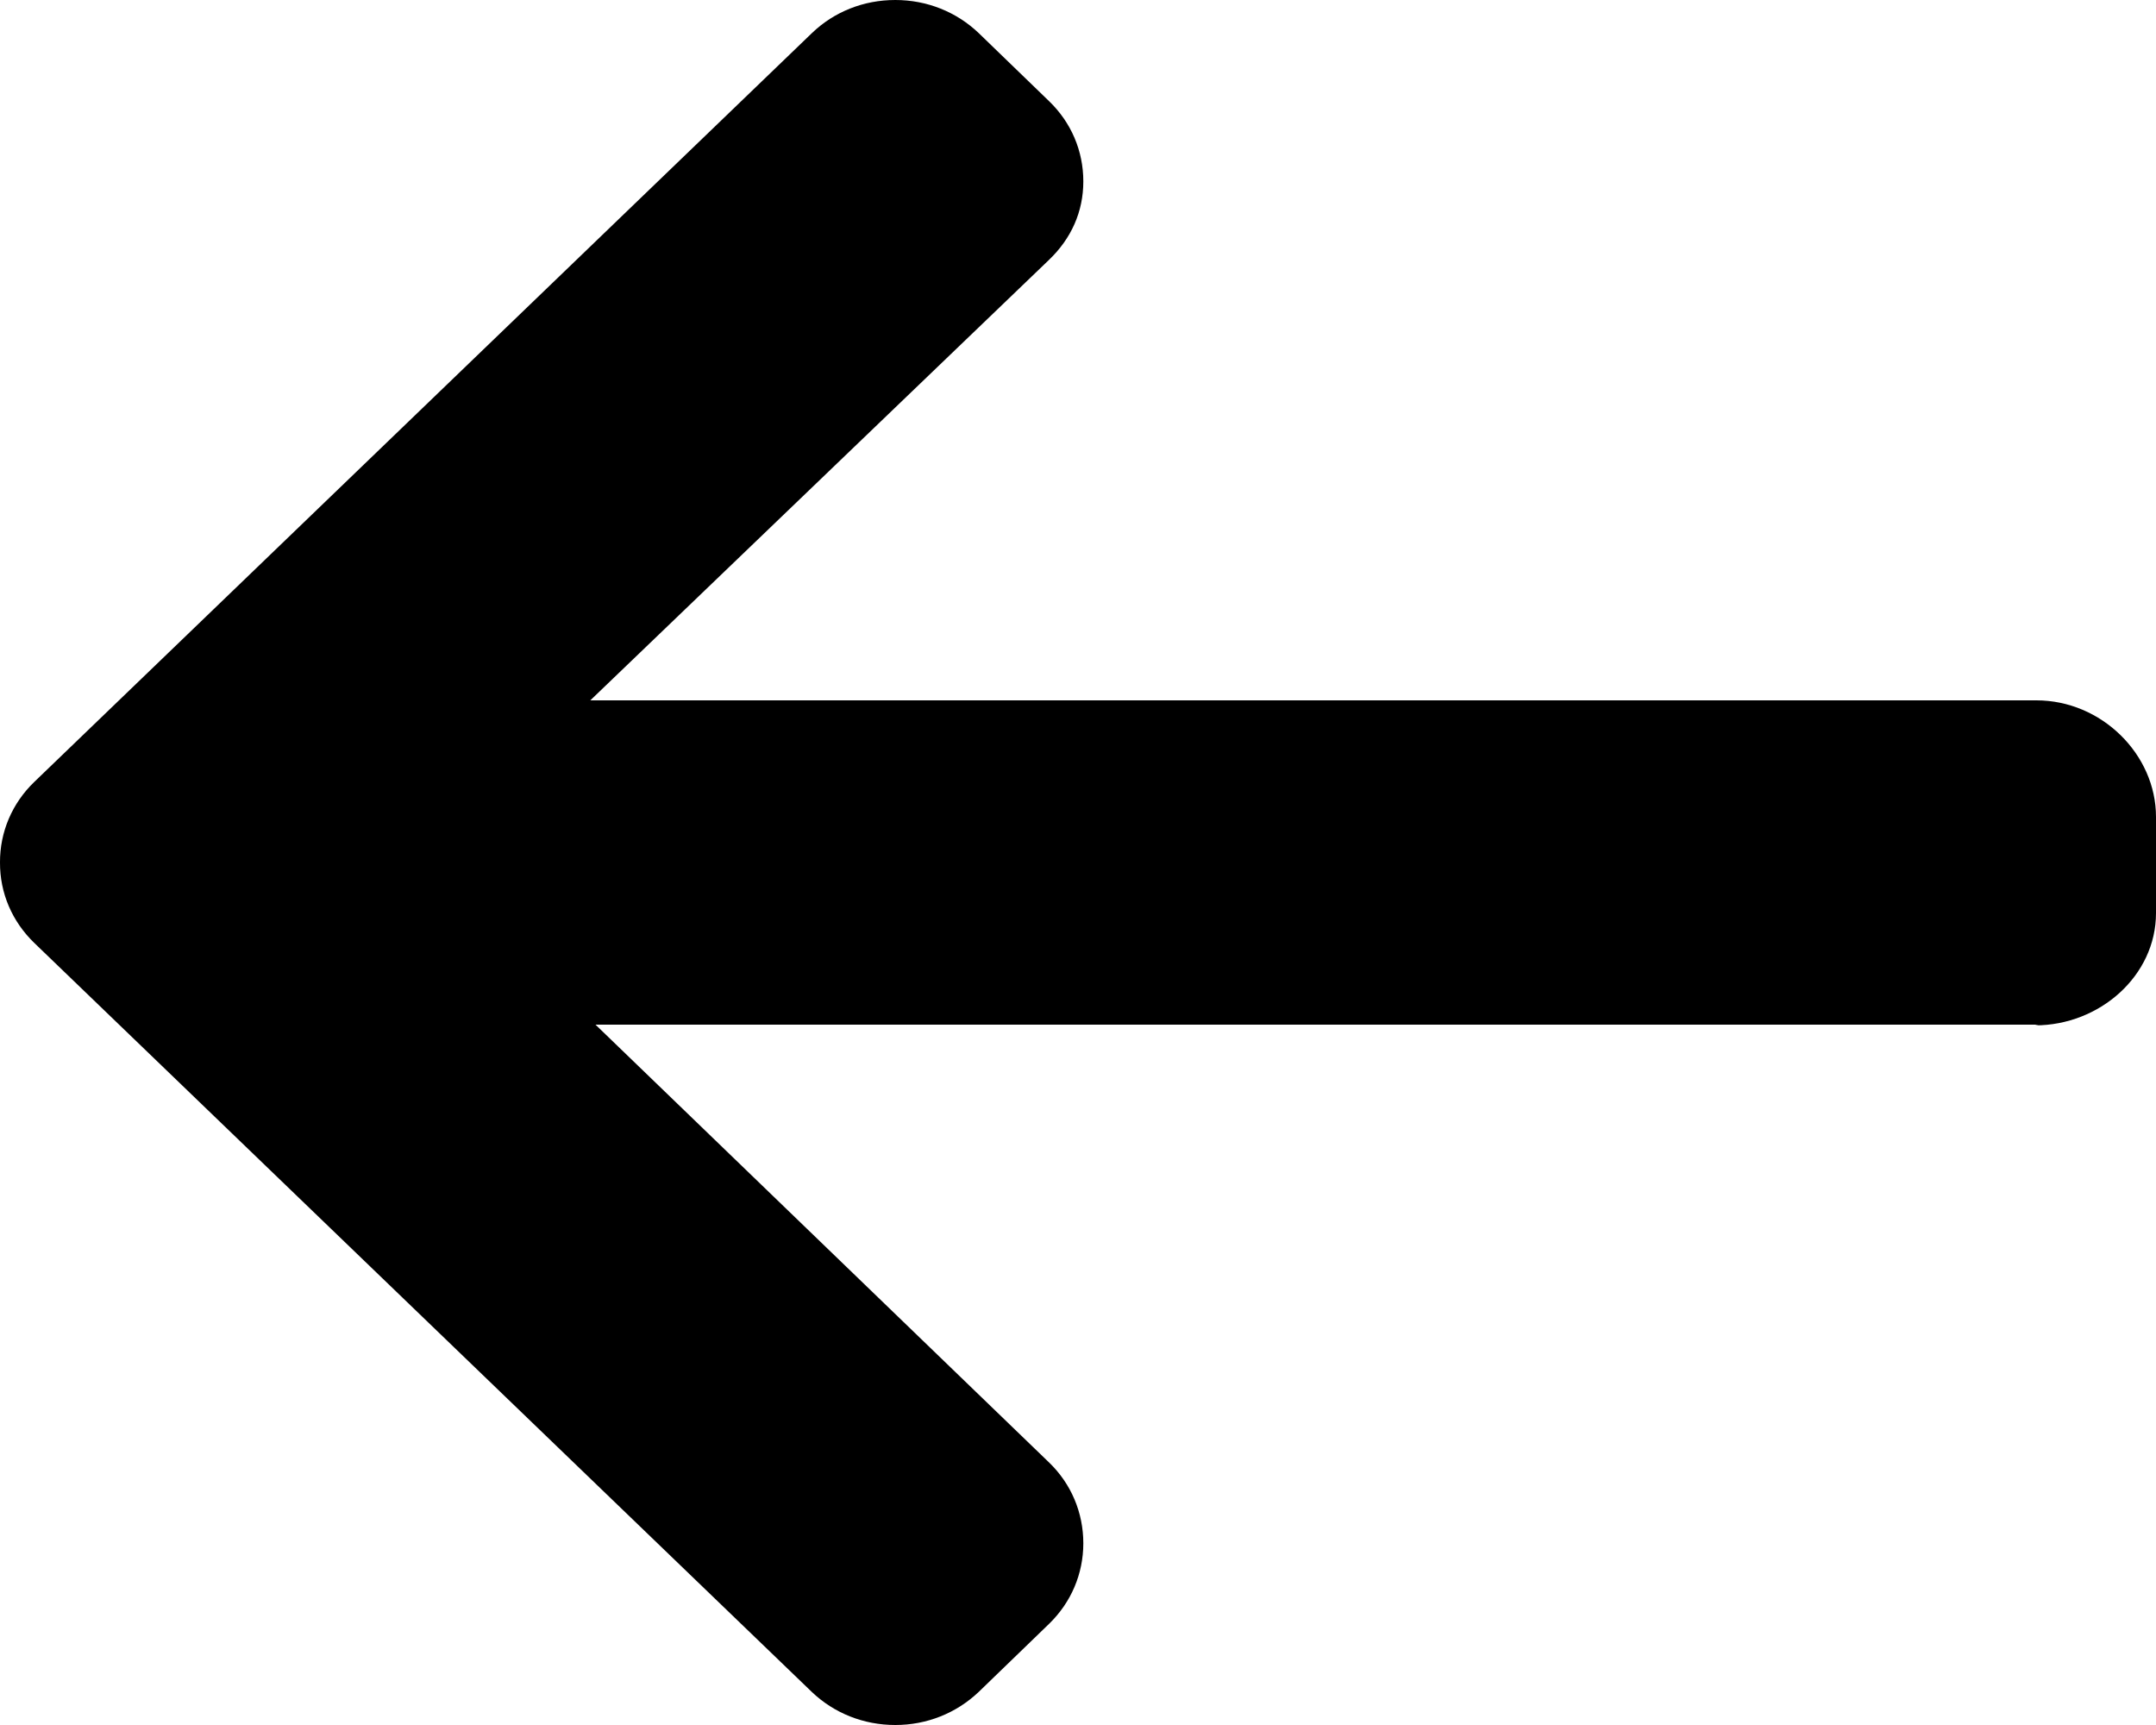 <?xml version="1.0" encoding="utf-8"?>
<!-- Generator: Adobe Illustrator 16.0.0, SVG Export Plug-In . SVG Version: 6.00 Build 0)  -->
<!DOCTYPE svg PUBLIC "-//W3C//DTD SVG 1.1//EN" "http://www.w3.org/Graphics/SVG/1.1/DTD/svg11.dtd">
<svg version="1.1" id="Layer_1" xmlns="http://www.w3.org/2000/svg" xmlns:xlink="http://www.w3.org/1999/xlink" x="0px" y="0px"
	 width="15px" height="12px" viewBox="0 0 15 12" enable-background="new 0 0 15 12" xml:space="preserve">
<path d="M15,6.352V5.683c0-0.436-0.38-0.811-0.832-0.811H4.107l3.19-3.063C7.453,1.66,7.537,1.473,7.537,1.262
	c0-0.212-0.084-0.41-0.239-0.559L6.809,0.23C6.654,0.082,6.448,0,6.229,0c-0.221,0-0.426,0.082-0.58,0.23l-5.41,5.209
	C0.084,5.588-0.001,5.788,0,6c-0.001,0.212,0.084,0.411,0.24,0.561l5.408,5.209C5.803,11.918,6.009,12,6.229,12
	c0.219,0,0.424-0.082,0.58-0.23l0.489-0.473c0.155-0.15,0.239-0.35,0.239-0.561c0-0.213-0.084-0.414-0.239-0.563L4.143,7.128h10.039
	l-0.024,0.005C14.609,7.133,15,6.787,15,6.352z"/>
</svg>
